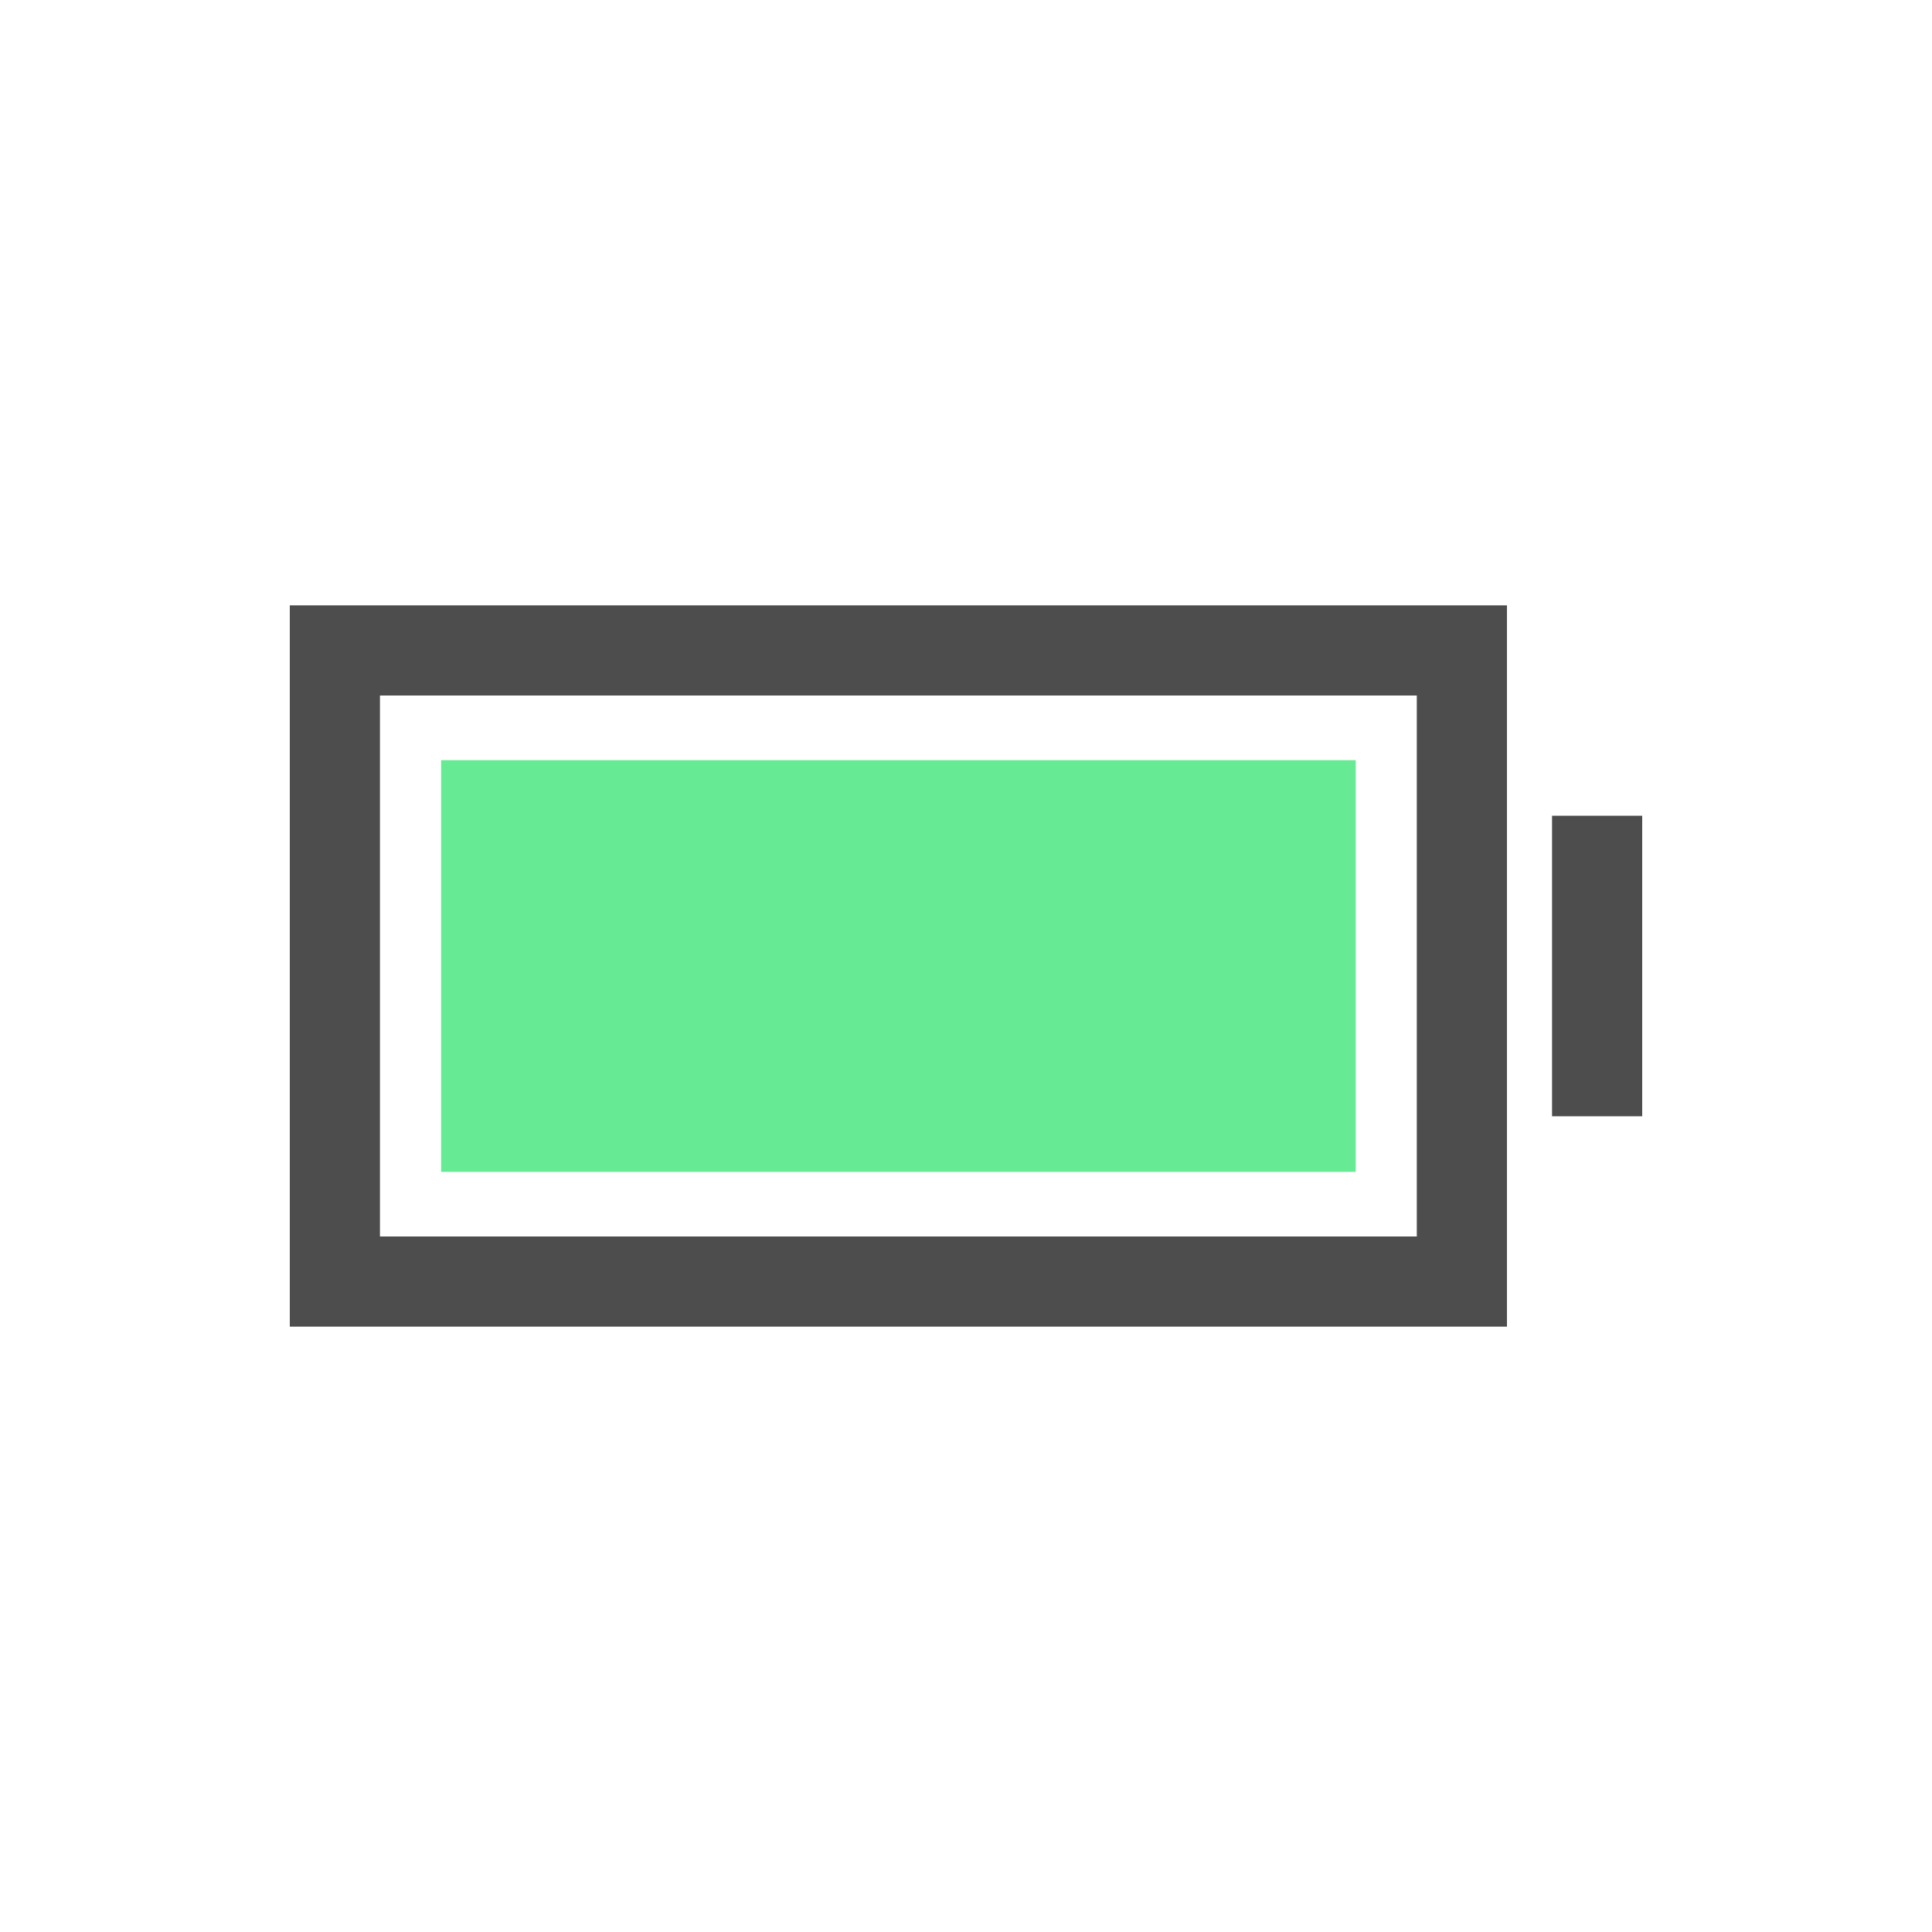 <svg height="1000" viewBox="150 150 650 650" width="1000" xmlns="http://www.w3.org/2000/svg"><g stroke-width=".948"><path d="m247.5 596.333h409.5v-242.667h-409.5zm30.333-212.333h348.833v182h-348.833z" fill="#4d4d4d"/><path d="m298.394 405.745h307.722v138.519h-307.722z" fill="#67ea94"/><path d="m672.167 424.448h30.333v101.114h-30.333z" fill="#4d4d4d"/></g></svg>
